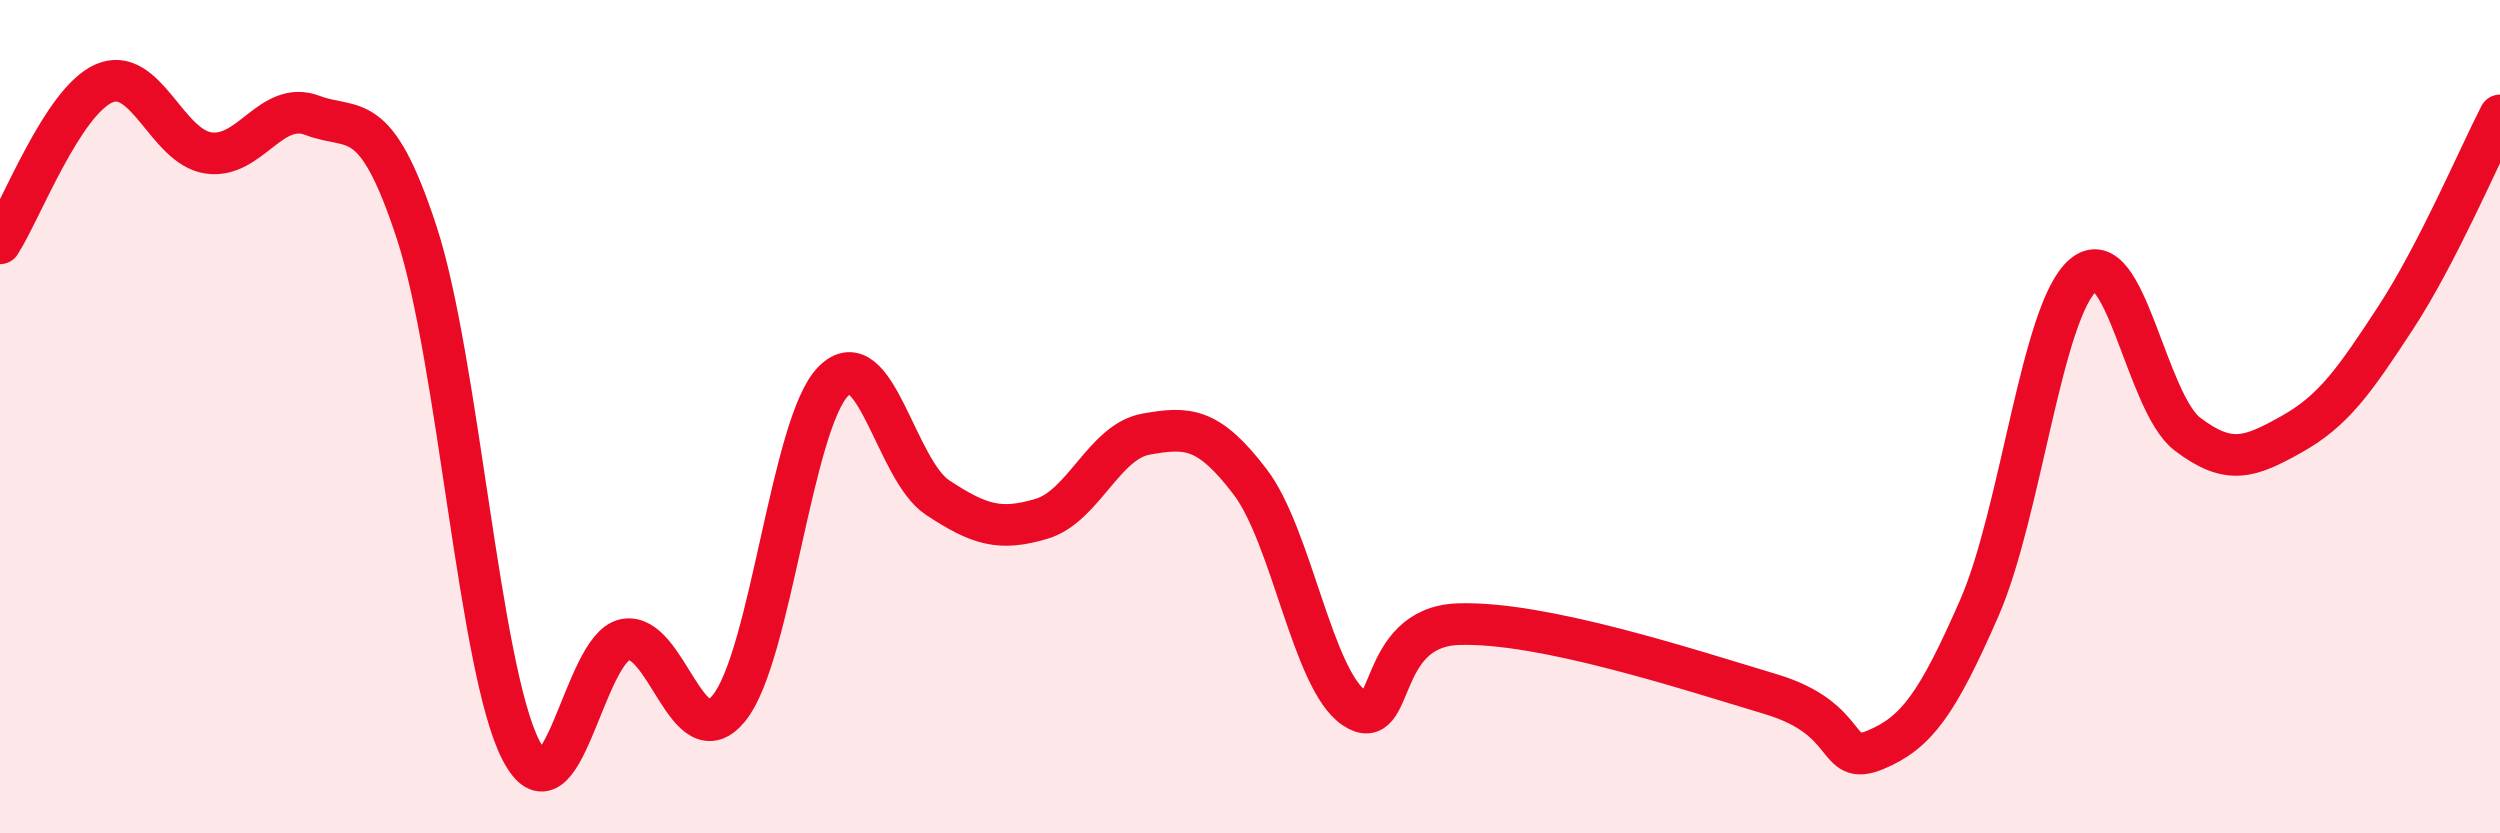 
    <svg width="60" height="20" viewBox="0 0 60 20" xmlns="http://www.w3.org/2000/svg">
      <path
        d="M 0,5.84 C 0.5,5.07 1.5,2.43 2.5,2 C 3.5,1.57 4,3.52 5,3.67 C 6,3.82 6.5,2.39 7.5,2.77 C 8.5,3.15 9,2.53 10,5.58 C 11,8.63 11.5,16.05 12.5,18 C 13.5,19.95 14,15.55 15,15.35 C 16,15.15 16.5,18.23 17.5,16.99 C 18.5,15.75 19,10.16 20,9.15 C 21,8.14 21.5,11.28 22.5,11.94 C 23.5,12.6 24,12.75 25,12.45 C 26,12.15 26.5,10.6 27.5,10.42 C 28.5,10.24 29,10.25 30,11.56 C 31,12.87 31.5,16.31 32.5,16.99 C 33.5,17.67 33,15.05 35,14.98 C 37,14.91 40.5,16.06 42.5,16.66 C 44.5,17.26 44,18.41 45,18 C 46,17.59 46.5,16.88 47.5,14.6 C 48.5,12.32 49,7.44 50,6.6 C 51,5.76 51.5,9.66 52.5,10.42 C 53.5,11.18 54,10.98 55,10.42 C 56,9.86 56.5,9.15 57.5,7.62 C 58.5,6.09 59.5,3.74 60,2.77L60 20L0 20Z"
        fill="#EB0A25"
        opacity="0.1"
        stroke-linecap="round"
        stroke-linejoin="round"
      />
      <path
        d="M 0,5.84 C 0.5,5.07 1.5,2.43 2.5,2 C 3.5,1.57 4,3.52 5,3.67 C 6,3.82 6.5,2.39 7.5,2.77 C 8.5,3.15 9,2.53 10,5.58 C 11,8.63 11.5,16.05 12.5,18 C 13.5,19.95 14,15.55 15,15.35 C 16,15.15 16.5,18.23 17.5,16.99 C 18.5,15.75 19,10.16 20,9.15 C 21,8.14 21.5,11.28 22.5,11.94 C 23.5,12.6 24,12.75 25,12.45 C 26,12.15 26.5,10.6 27.5,10.42 C 28.5,10.24 29,10.25 30,11.56 C 31,12.87 31.5,16.31 32.5,16.99 C 33.5,17.67 33,15.05 35,14.98 C 37,14.91 40.5,16.06 42.5,16.66 C 44.5,17.26 44,18.41 45,18 C 46,17.59 46.5,16.88 47.5,14.6 C 48.5,12.32 49,7.44 50,6.6 C 51,5.76 51.5,9.66 52.5,10.42 C 53.5,11.18 54,10.98 55,10.42 C 56,9.86 56.5,9.15 57.5,7.62 C 58.5,6.09 59.5,3.74 60,2.77"
        stroke="#EB0A25"
        stroke-width="1"
        fill="none"
        stroke-linecap="round"
        stroke-linejoin="round"
      />
    </svg>
  